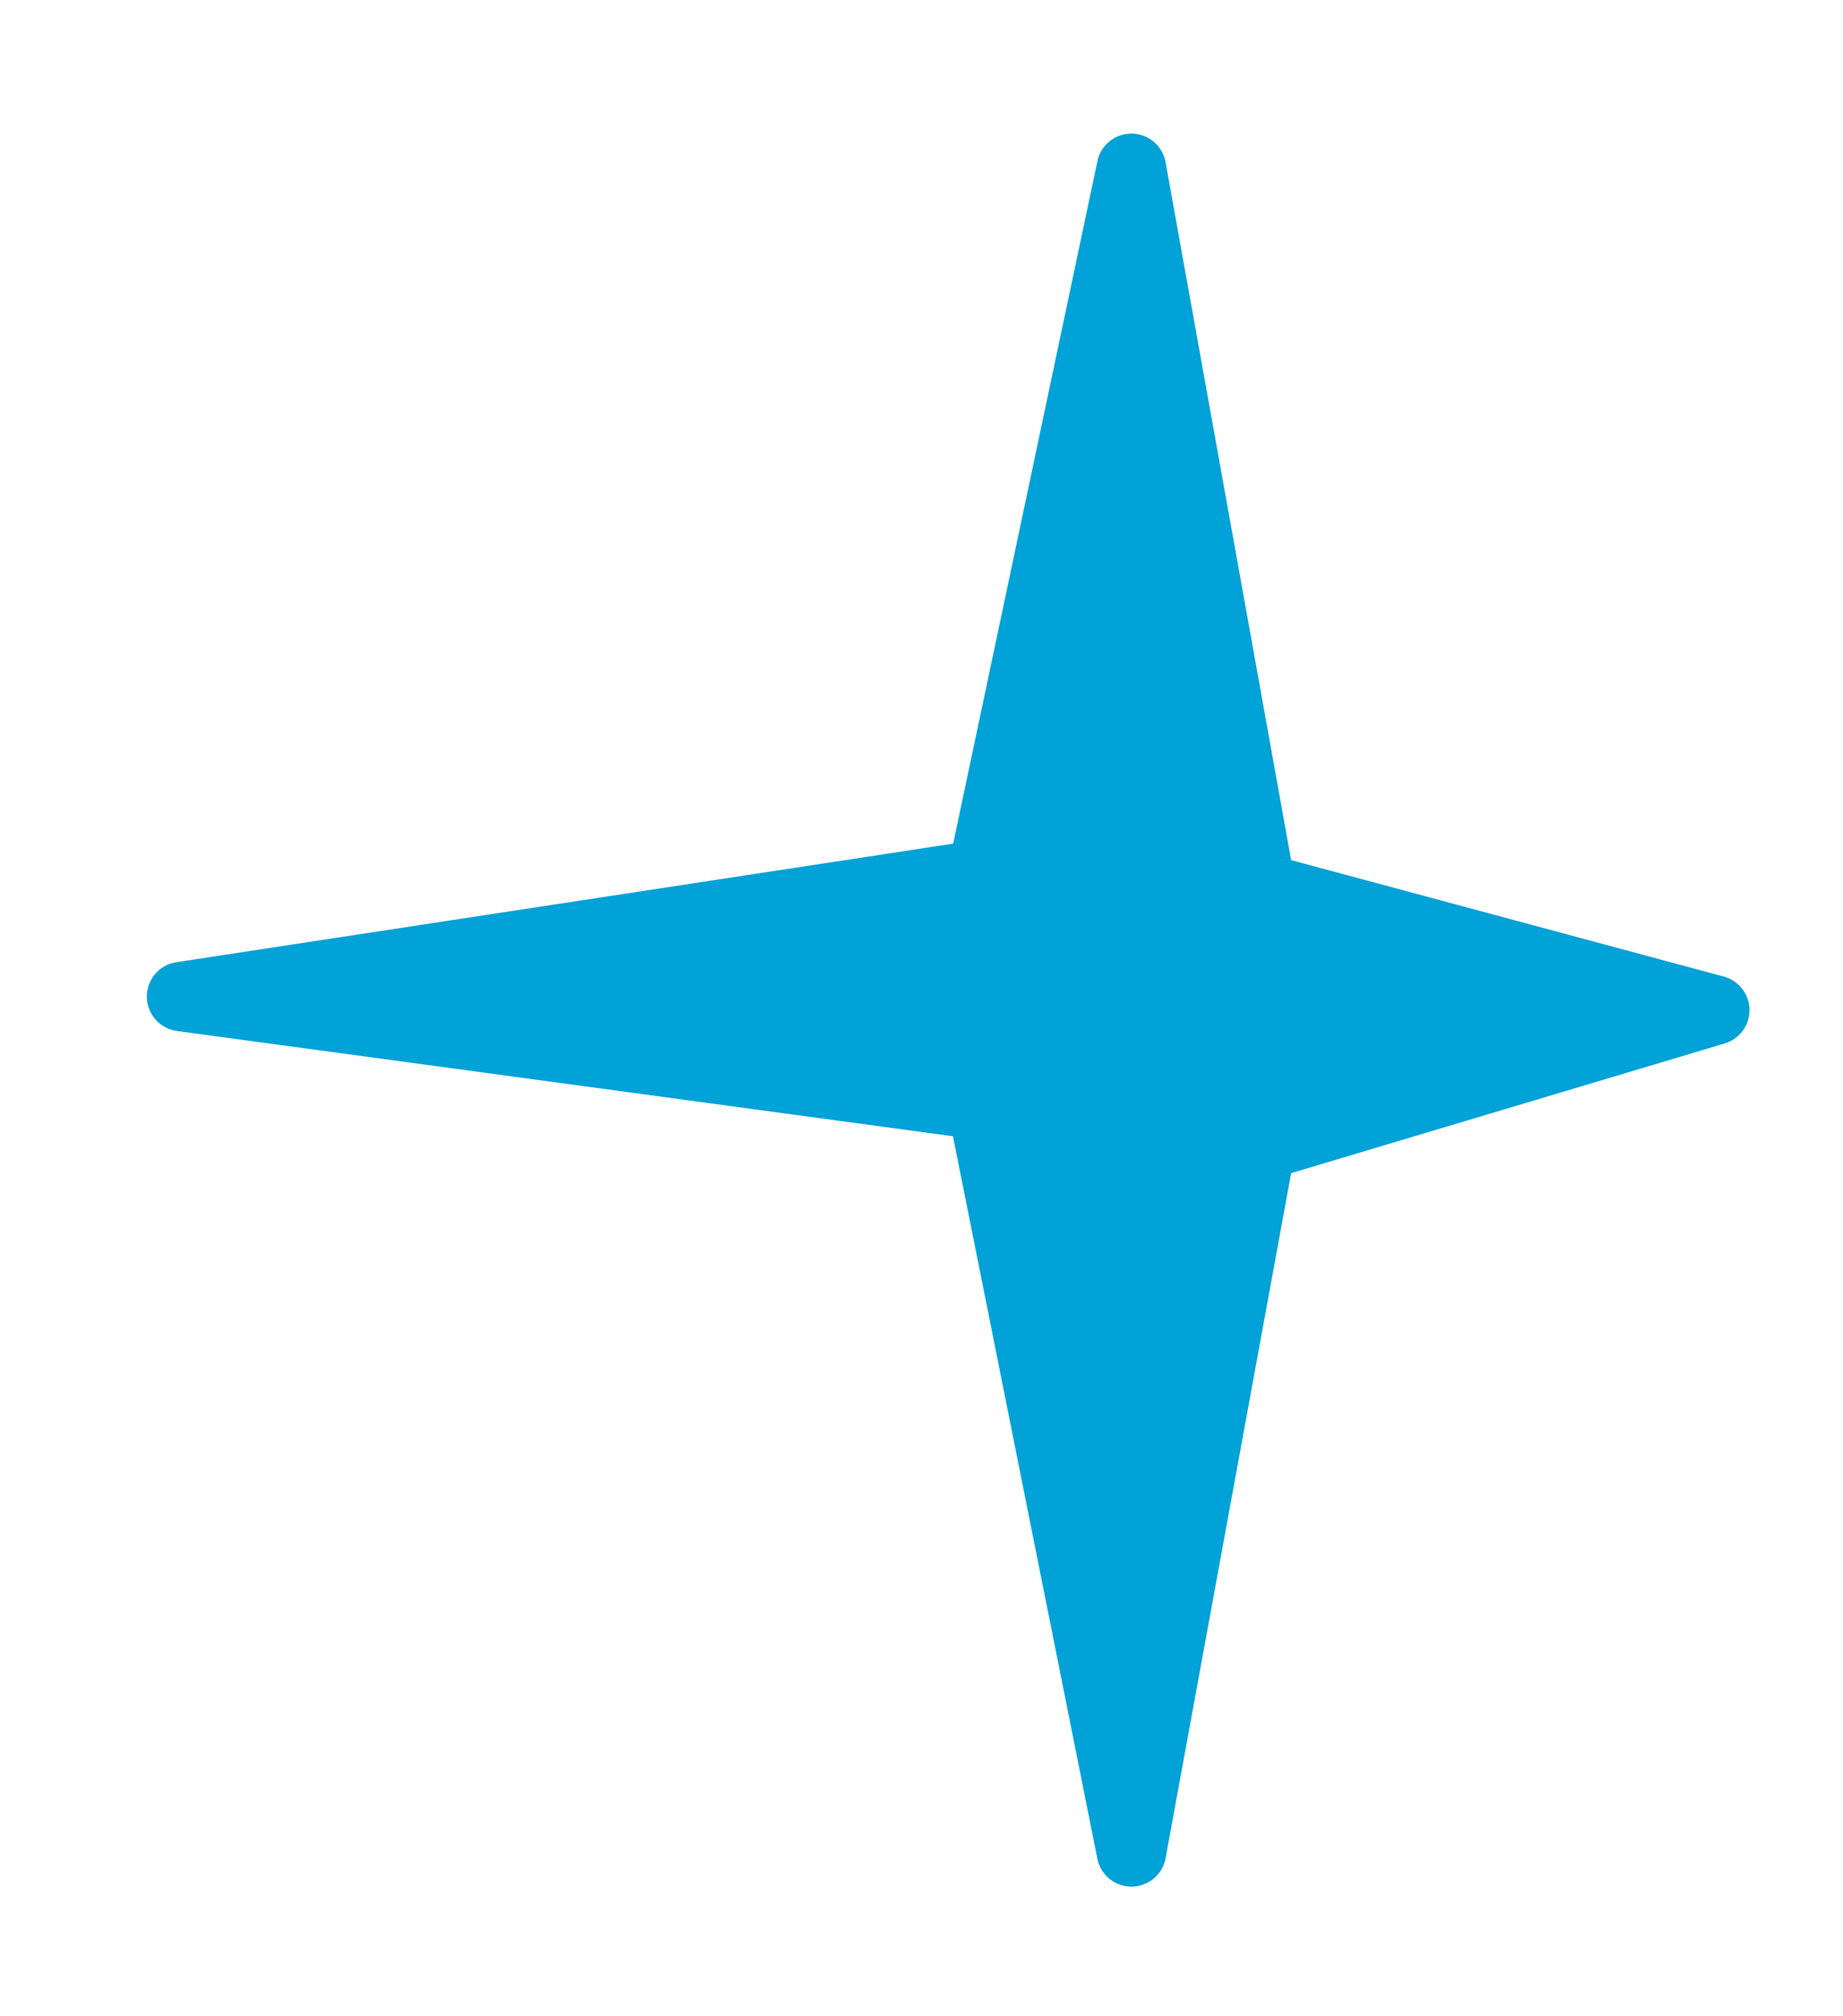 <svg xmlns="http://www.w3.org/2000/svg" xmlns:xlink="http://www.w3.org/1999/xlink" width="138" height="150.86" viewBox="0 0 138 150.86"><defs><clipPath id="a"><rect width="138" height="150.86" transform="translate(800 851)" fill="#fff" opacity="0.5"/></clipPath></defs><g transform="translate(-800 -851)" clip-path="url(#a)"><path d="M302.681,1515.656l-32.4-8.715-9.4-52.223a2.6,2.6,0,0,0-2.519-2.141h-.041a2.6,2.6,0,0,0-2.544,2.064l-10.8,51.067-58.16,8.871a2.6,2.6,0,0,0,.044,5.149l58.1,7.878,10.813,54.061a2.6,2.6,0,0,0,2.551,2.091h.022a2.6,2.6,0,0,0,2.535-2.132l9.4-51.261,32.467-9.706a2.6,2.6,0,0,0-.069-5Z" transform="translate(626.395 -591.577)" fill="#00a2d8"/></g></svg>